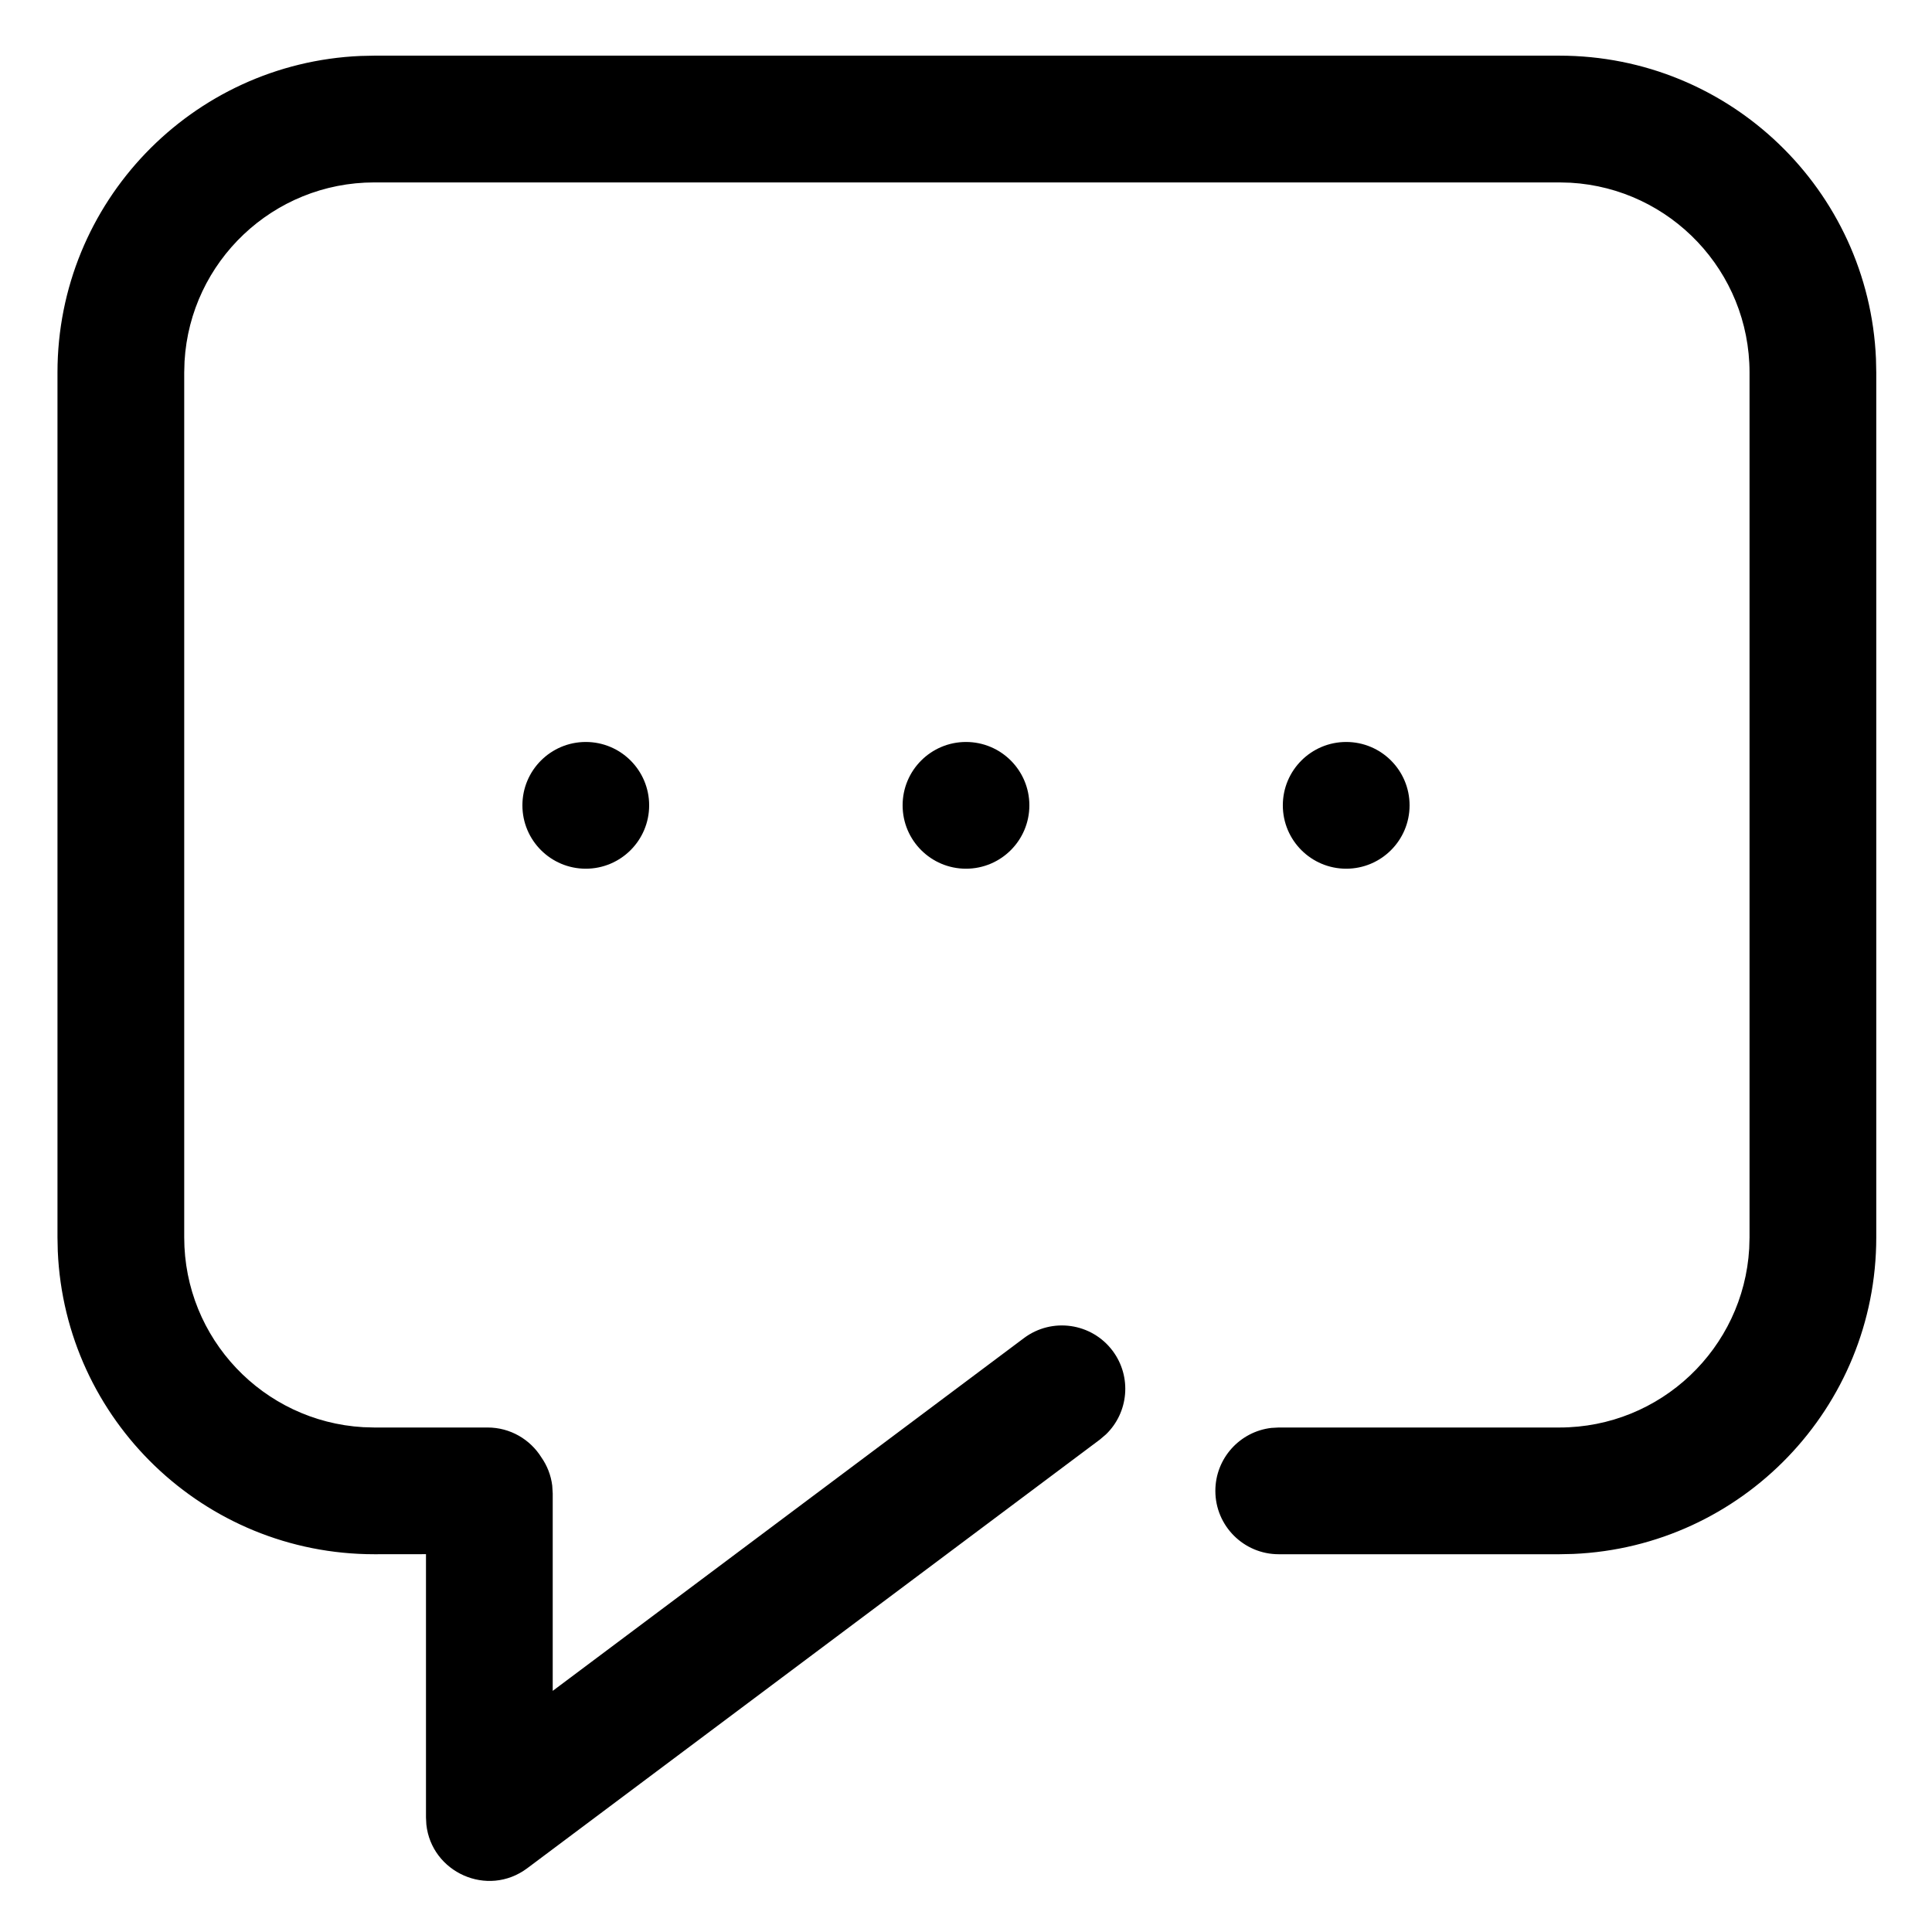 <?xml version="1.0" encoding="UTF-8"?>
<!-- Uploaded to: SVG Repo, www.svgrepo.com, Generator: SVG Repo Mixer Tools -->
<svg fill="#000000" width="800px" height="800px" version="1.1" viewBox="144 144 512 512" xmlns="http://www.w3.org/2000/svg">
 <path d="m557.26 158.75c45.156 0 81.984 35.641 83.891 80.328l0.078 3.641v229.2c0 45.152-35.641 81.984-80.324 83.891l-3.644 0.078h-74.383c-9.277 0-16.797-7.519-16.797-16.793 0-8.613 6.484-15.711 14.836-16.684l1.961-0.109h74.383c26.832 0 48.766-20.977 50.297-47.422l0.086-2.961v-229.2c0-26.832-20.973-48.762-47.422-50.297l-2.961-0.082h-314.06c-26.832 0-48.766 20.973-50.297 47.418l-0.086 2.961v229.2c0 26.832 20.977 48.762 47.422 50.297l2.961 0.086h30.012c6.023 0 11.305 3.172 14.27 7.934 1.512 2.164 2.519 4.703 2.863 7.453l0.129 2.094v52.312l124.88-93.488c7.422-5.559 17.949-4.047 23.508 3.379 5.129 6.856 4.234 16.348-1.773 22.141l-1.605 1.367-151.74 113.59c-10.566 7.914-25.43 1.074-26.762-11.594l-0.094-1.848v-69.773l-13.688 0.016c-45.156 0-81.984-35.641-83.891-80.328l-0.078-3.641v-229.2c0-45.152 35.641-81.984 80.324-83.891l3.644-0.078zm-258.02 181.88c9.273 0 16.793 7.519 16.793 16.793s-7.519 16.793-16.793 16.793c-9.277 0-16.797-7.519-16.797-16.793s7.519-16.793 16.797-16.793zm100.76 0c9.273 0 16.793 7.519 16.793 16.793s-7.519 16.793-16.793 16.793c-9.277 0-16.797-7.519-16.797-16.793s7.519-16.793 16.797-16.793zm100.76 0c9.273 0 16.793 7.519 16.793 16.793s-7.519 16.793-16.793 16.793c-9.277 0-16.797-7.519-16.797-16.793s7.519-16.793 16.797-16.793z"/>
</svg>